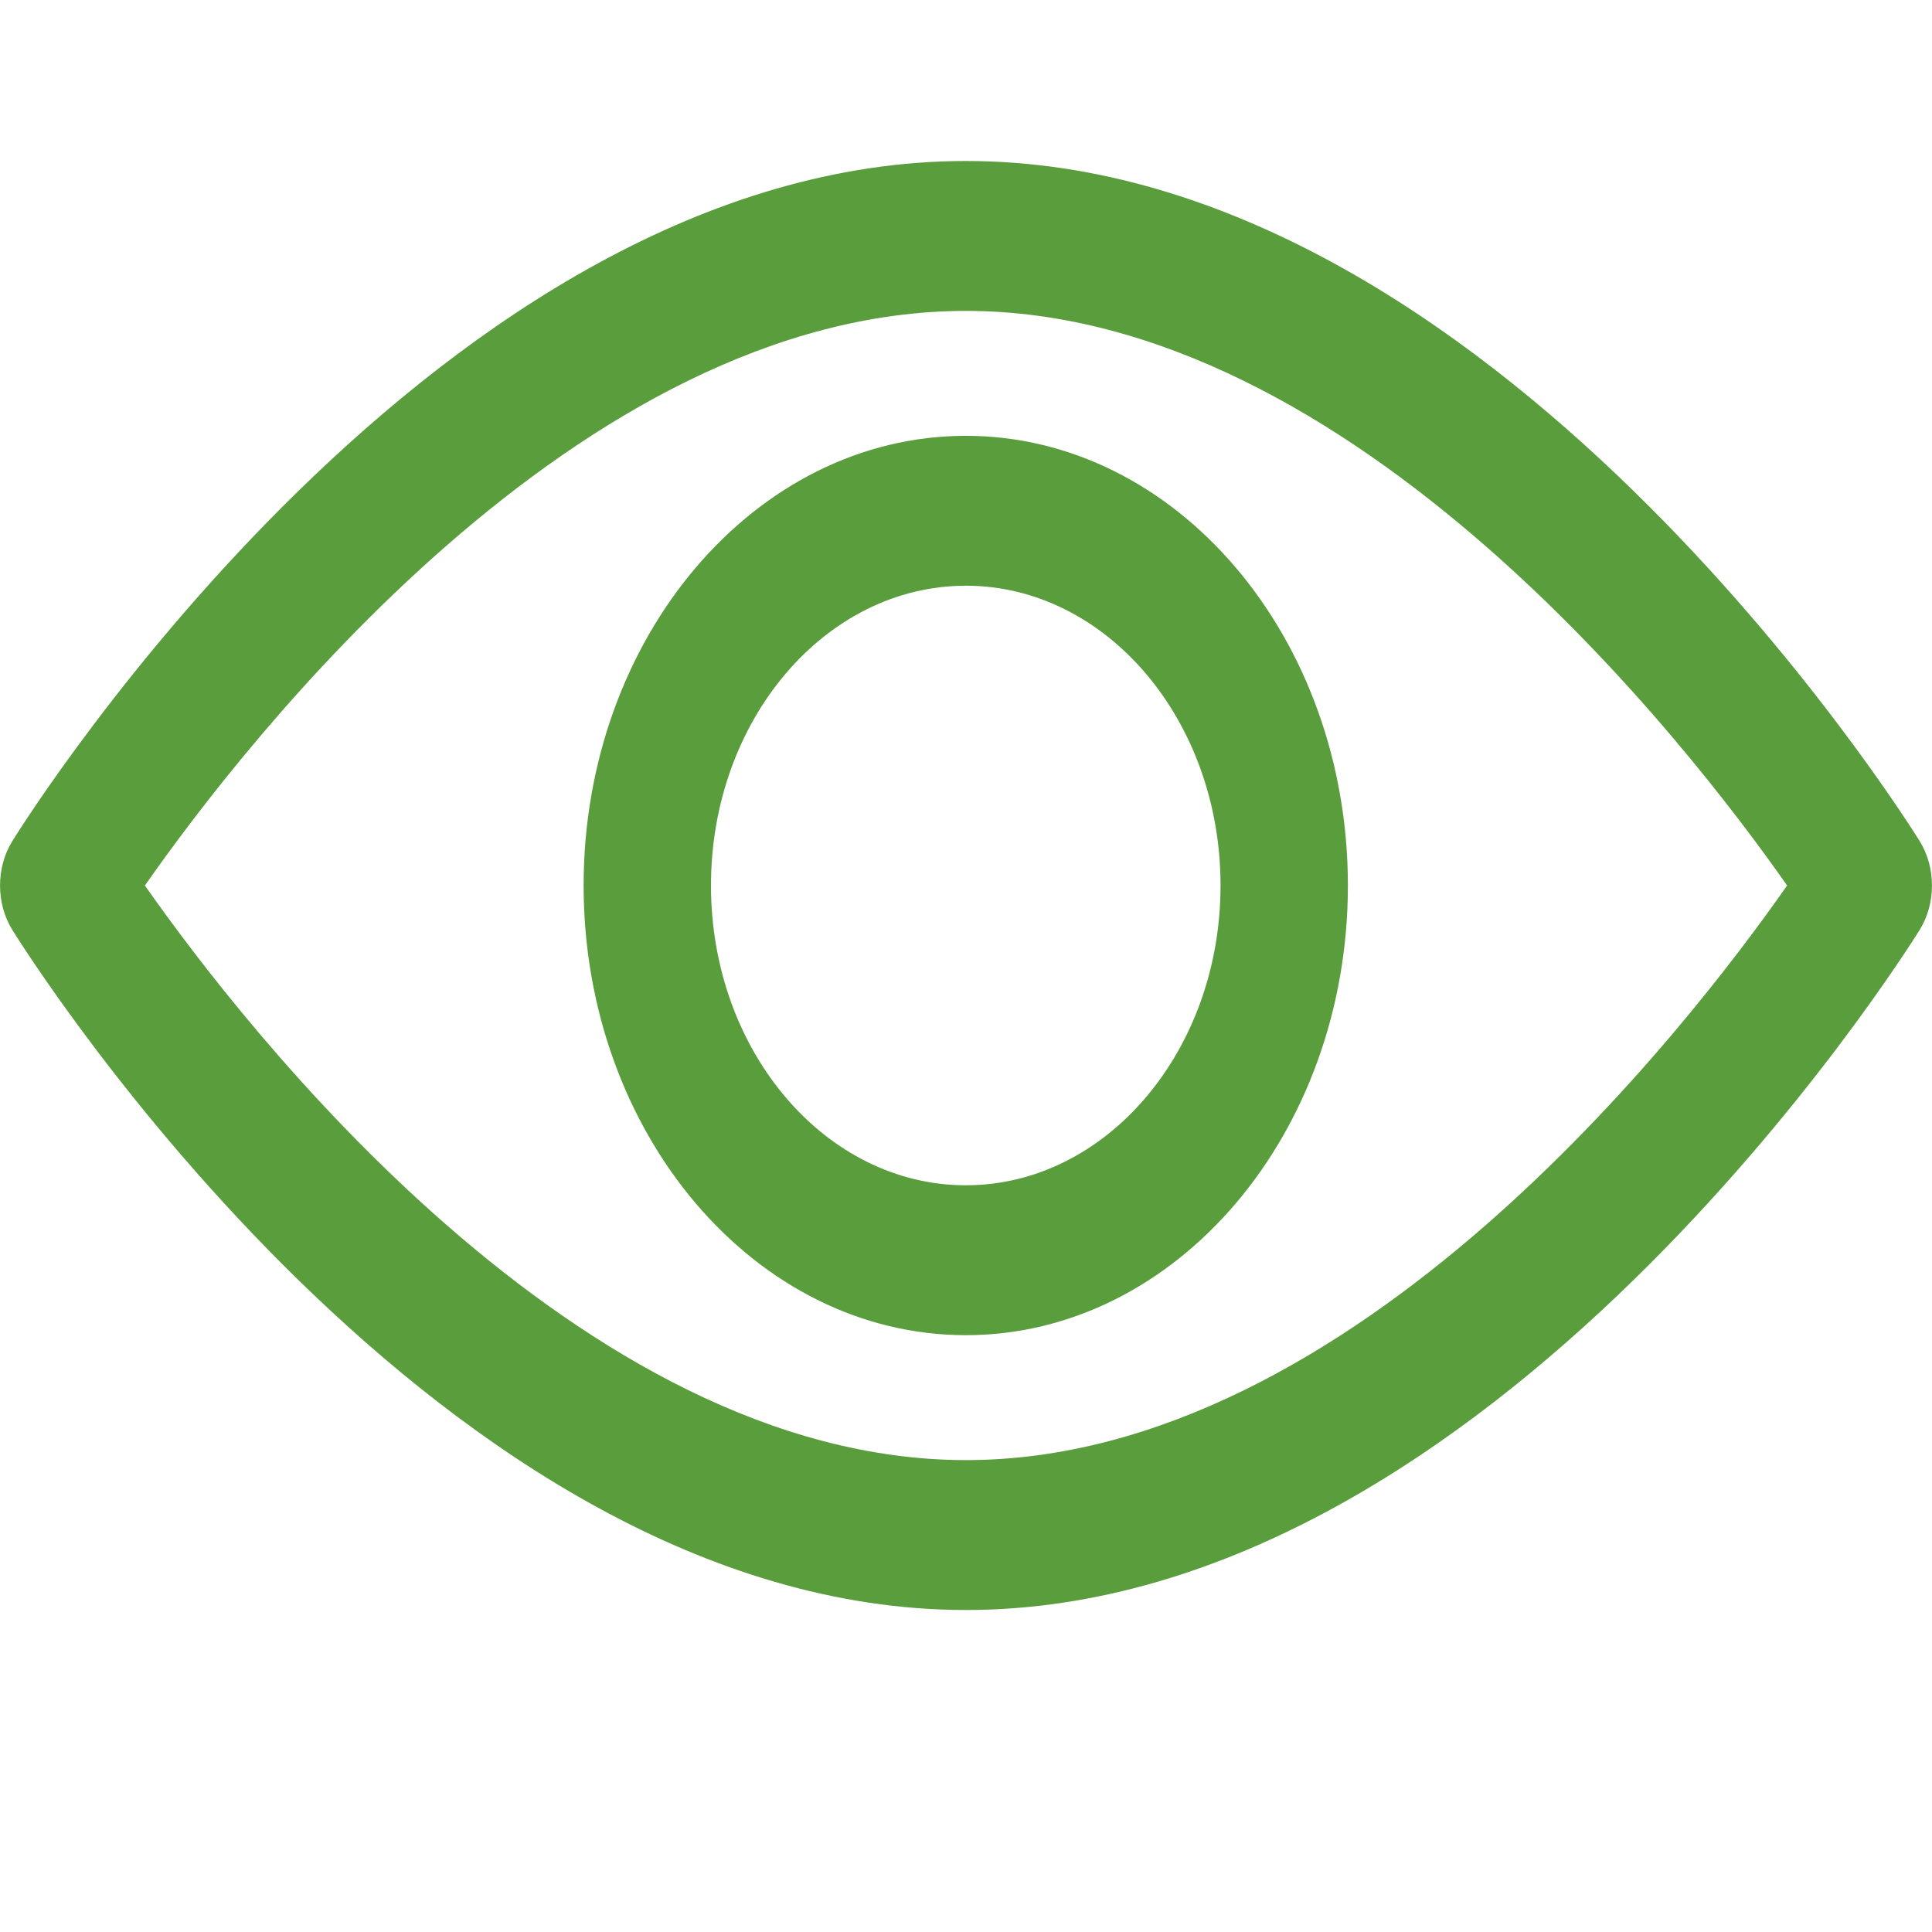 <svg width="12" height="12" viewBox="0 0 12 12" fill="none" xmlns="http://www.w3.org/2000/svg">
<path d="M11.924 5.225C11.816 5.053 9.262 1 6 1C2.738 1 0.183 5.053 0.076 5.225C-0.025 5.389 -0.025 5.611 0.076 5.775C0.183 5.947 2.738 10 6 10C9.262 10 11.816 5.947 11.924 5.775C12.025 5.611 12.025 5.389 11.924 5.225ZM6 9.069C3.597 9.069 1.516 6.379 0.9 5.5C1.515 4.62 3.592 1.931 6 1.931C8.403 1.931 10.484 4.62 11.1 5.5C10.485 6.38 8.408 9.069 6 9.069Z" fill="#5A9D3D"/>
<path d="M5.999 2.707C4.69 2.707 3.625 3.96 3.625 5.5C3.625 7.04 4.69 8.293 5.999 8.293C7.307 8.293 8.372 7.04 8.372 5.5C8.372 3.96 7.307 2.707 5.999 2.707ZM5.999 7.362C5.126 7.362 4.416 6.527 4.416 5.5C4.416 4.473 5.126 3.638 5.999 3.638C6.871 3.638 7.581 4.473 7.581 5.5C7.581 6.527 6.871 7.362 5.999 7.362Z" fill="#5A9D3D"/>
</svg>
